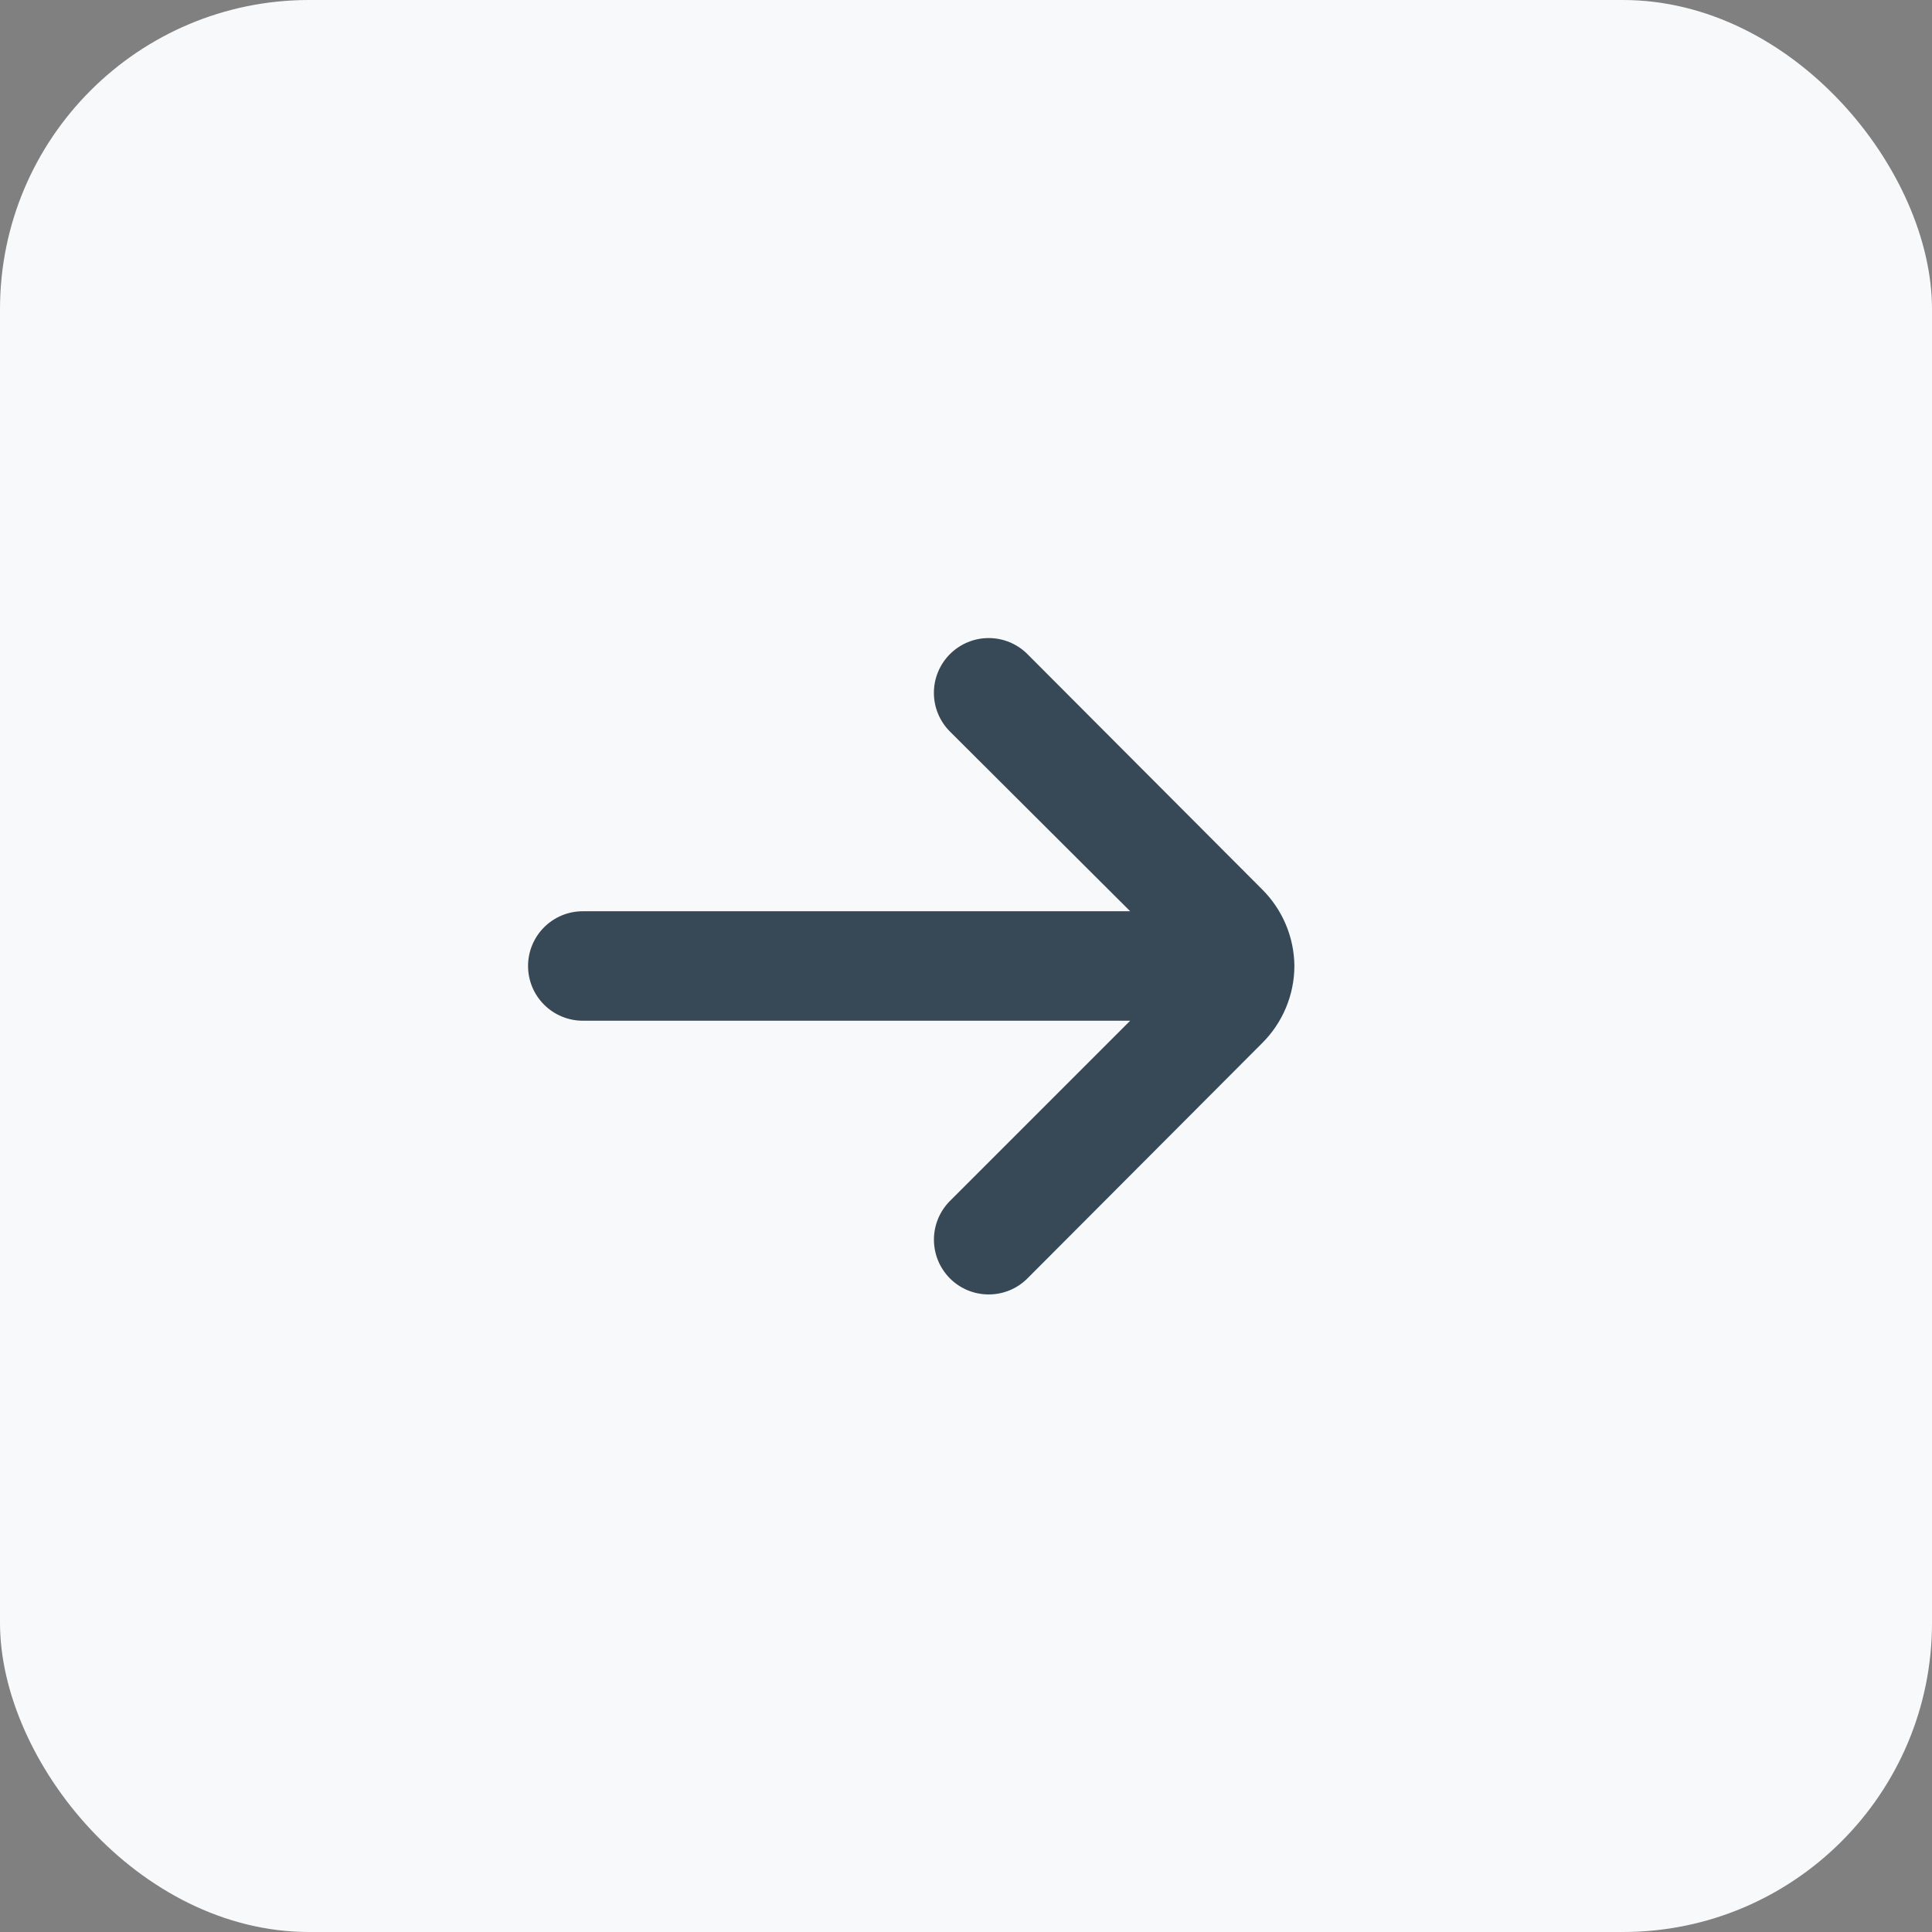 <svg width="50" height="50" viewBox="0 0 50 50" fill="none" xmlns="http://www.w3.org/2000/svg">
<rect x="0" y="0" width="50" height="50" fill="#808080" stroke="none"/>
<rect width="50" height="50" rx="8" fill="#F8F9FA"/>
<path d="M33.499 25C33.492 24.254 33.192 23.542 32.663 23.016L26.586 16.925C26.321 16.661 25.962 16.513 25.587 16.513C25.213 16.513 24.854 16.661 24.588 16.925C24.456 17.056 24.35 17.213 24.278 17.386C24.206 17.558 24.169 17.744 24.169 17.93C24.169 18.117 24.206 18.303 24.278 18.475C24.35 18.648 24.456 18.805 24.588 18.936L29.249 23.583H15.083C14.707 23.583 14.347 23.732 14.081 23.998C13.815 24.264 13.666 24.624 13.666 25C13.666 25.375 13.815 25.736 14.081 26.001C14.347 26.267 14.707 26.416 15.083 26.416H29.249L24.588 31.077C24.322 31.342 24.171 31.702 24.17 32.078C24.169 32.454 24.317 32.815 24.581 33.082C24.846 33.349 25.206 33.499 25.582 33.5C25.958 33.502 26.319 33.354 26.586 33.089L32.663 26.997C33.196 26.468 33.496 25.75 33.499 25Z" fill="#374957"/>
</svg>

